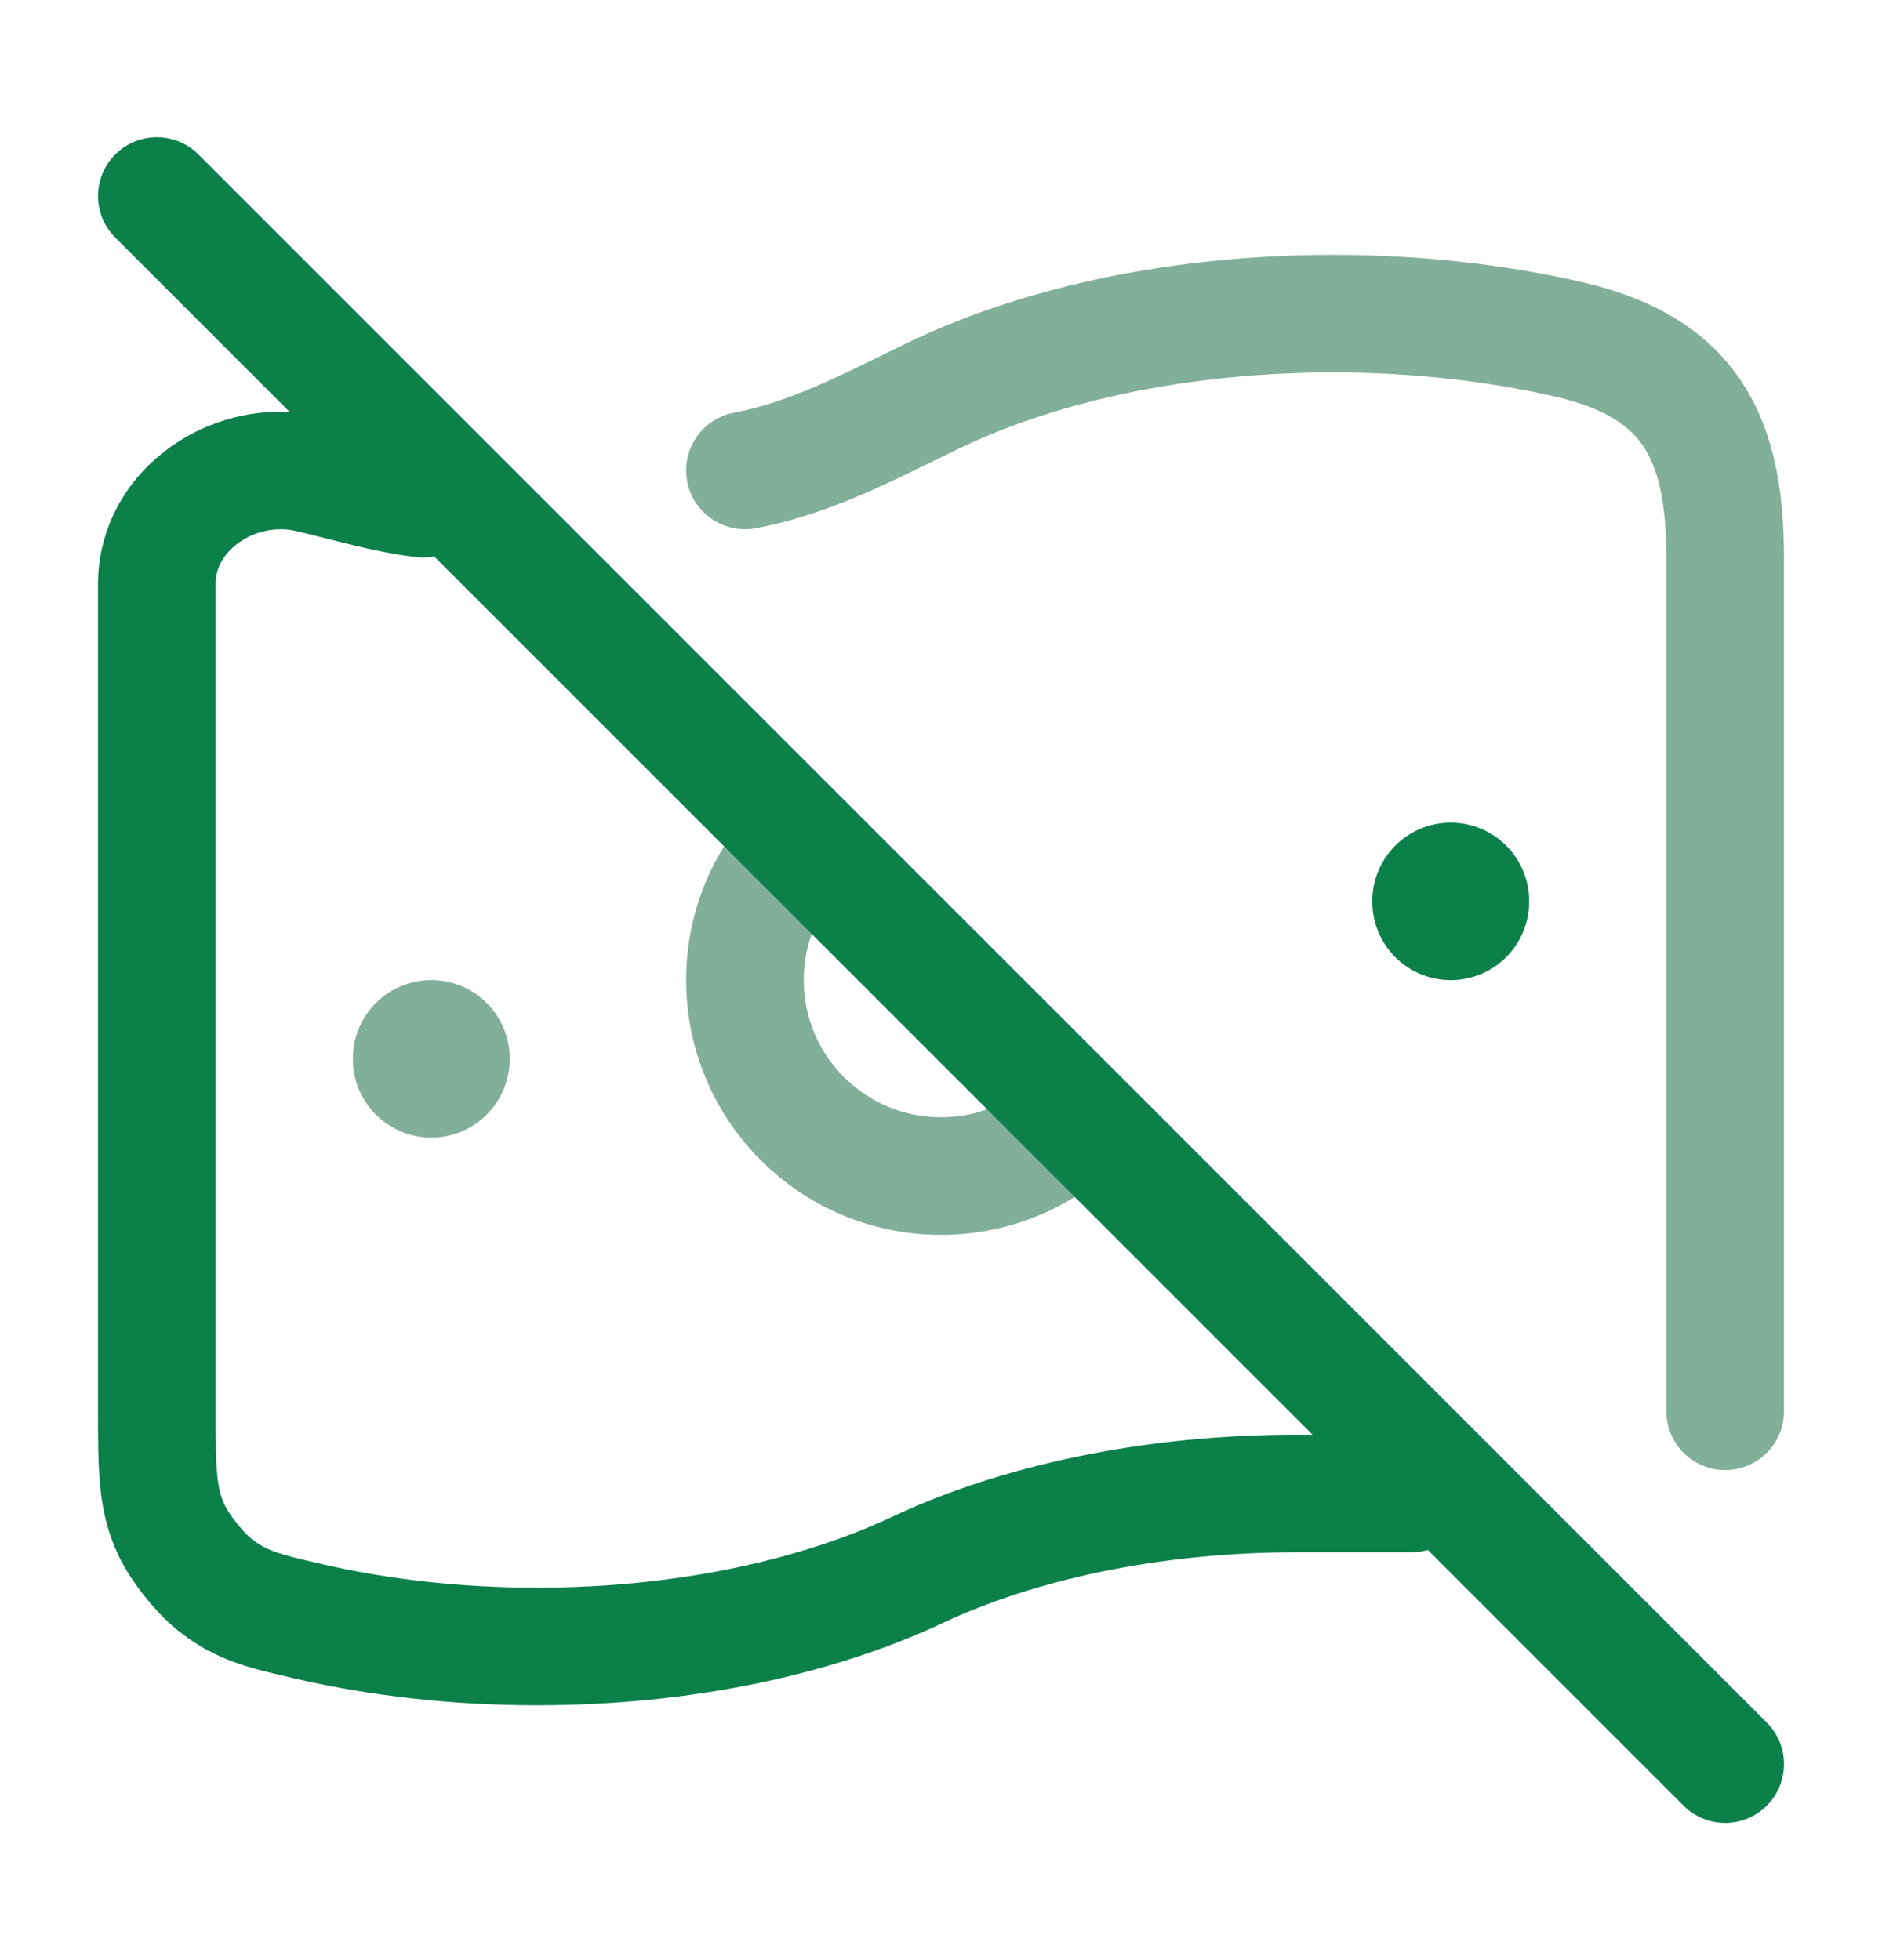 <svg width="24" height="25" viewBox="0 0 24 25" fill="none" xmlns="http://www.w3.org/2000/svg">
<path d="M5.5 13.5V13.509" stroke="#82AF9A" stroke-width="2" stroke-linecap="round" stroke-linejoin="round"/>
<path d="M18.5 11.492V11.501" stroke="#0C804B" stroke-width="2" stroke-linecap="round" stroke-linejoin="round"/>
<path d="M18 19.048C18 19.048 17.074 19.048 16.546 19.048C14.687 19.048 12.989 19.417 11.697 20.024C10.405 20.631 8.707 21 6.848 21C5.815 21 4.831 20.886 3.939 20.68C3.366 20.548 3.079 20.482 2.736 20.209C2.54 20.053 2.296 19.744 2.188 19.517C2 19.119 2 18.733 2 17.961V7.447C2 6.486 3.009 5.826 3.939 6.041C4.375 6.141 4.919 6.306 5.394 6.36" stroke="#0C804B" stroke-width="1.5" stroke-linecap="round" stroke-linejoin="round"/>
<path d="M22 18V7.114C22 5.62 21.582 4.69 20 4.327C19.08 4.117 18.066 4 17 4C15.083 4 13.332 4.378 12 5C11.28 5.336 10.424 5.828 9.5 6" stroke="#82AF9A" stroke-width="1.5" stroke-linecap="round" stroke-linejoin="round"/>
<path d="M13.768 14.268C13.315 14.72 12.69 15 12 15C10.619 15 9.5 13.881 9.5 12.5C9.5 11.81 9.78 11.185 10.232 10.732" stroke="#82AF9A" stroke-width="1.5" stroke-linecap="round"/>
<path d="M2 2.5L22 22.5" stroke="#0C804B" stroke-width="1.5" stroke-linecap="round"/>
</svg>
